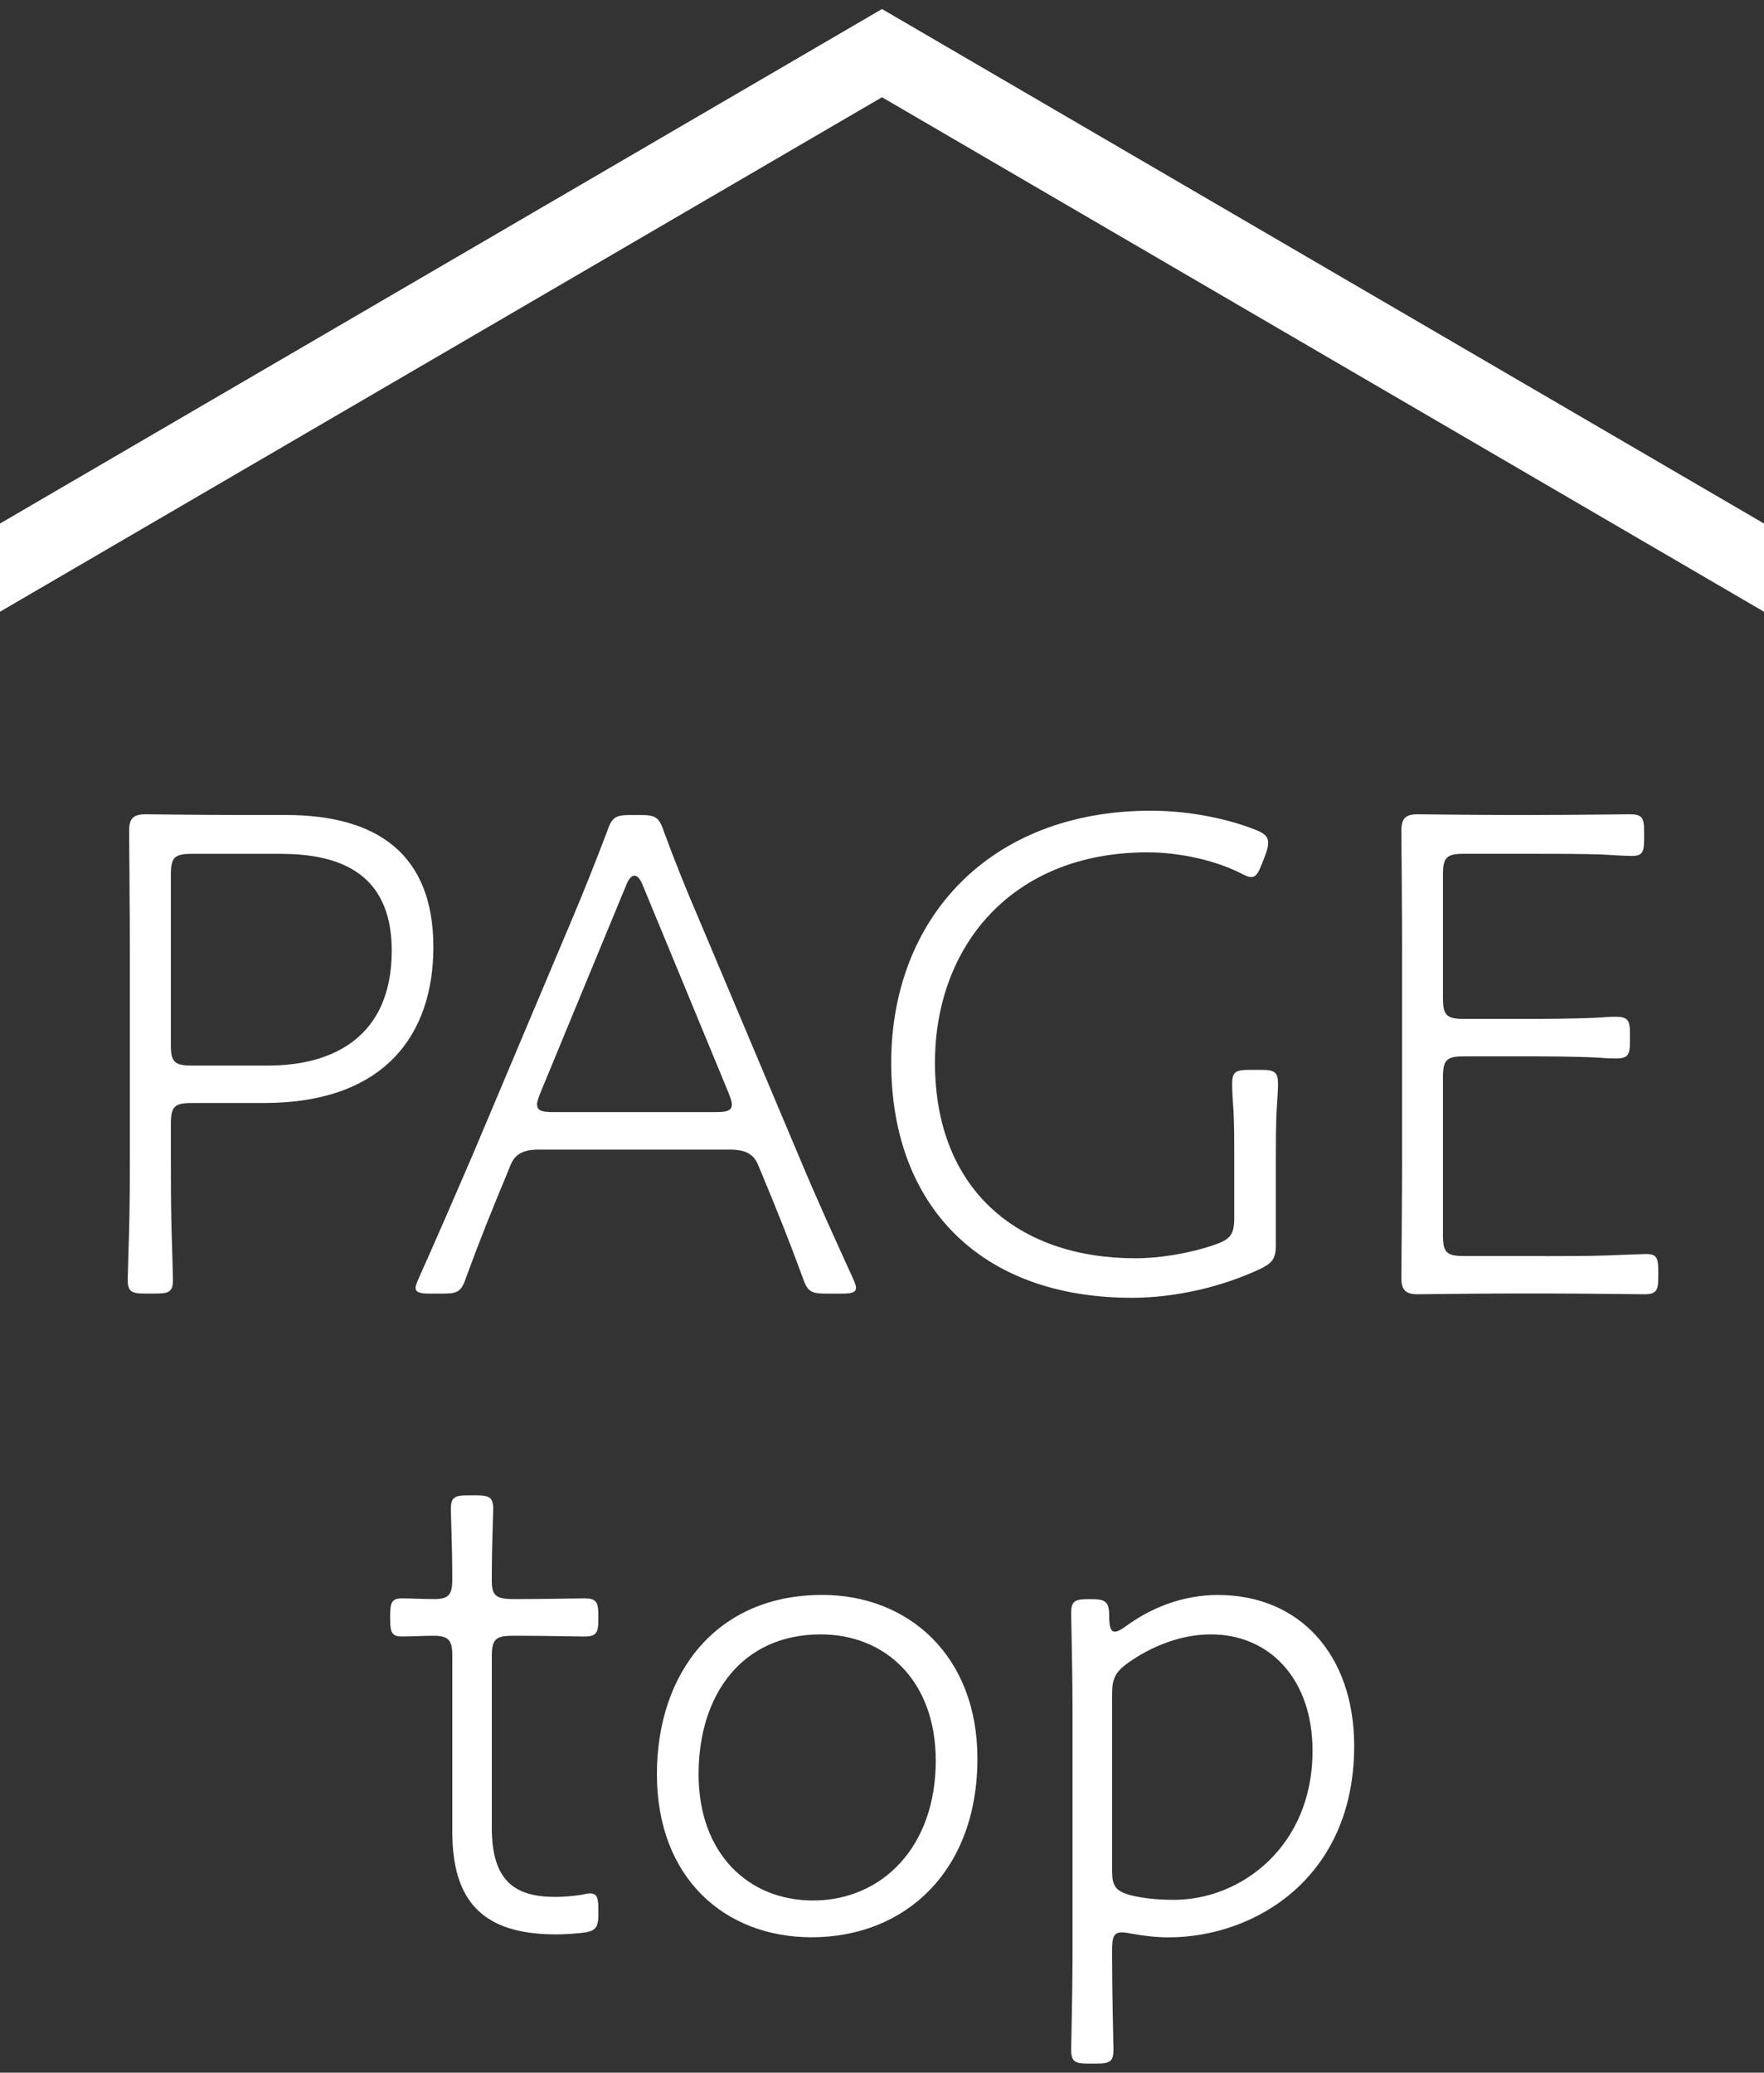 <?xml version="1.0" encoding="utf-8"?>
<!-- Generator: Adobe Illustrator 25.2.3, SVG Export Plug-In . SVG Version: 6.00 Build 0)  -->
<svg version="1.1" id="レイヤー_1" xmlns="http://www.w3.org/2000/svg" xmlns:xlink="http://www.w3.org/1999/xlink" x="0px"
	 y="0px" width="40px" height="47px" viewBox="0 0 40 47" style="enable-background:new 0 0 40 47;" xml:space="preserve">
<rect x="0" y="0" width="40" height="47" fill="#333333" stroke="none"/>
<style type="text/css">
	.st0{fill:#FFFFFF;}
</style>
<g>
	<polygon class="st0" points="20,2.205 40,13.872 40,11.872 20,0.205 0,11.872 0,13.872 	"/>
</g>
<g>
	<g>
		<g>
			<path class="st0" d="M3.281,29.333c-0.305,0-0.385-0.048-0.385-0.319c0-0.08,0.016-0.529,0.032-1.121
				c0.016-0.592,0.016-1.265,0.016-1.761v-4.45c0-1.04-0.016-2.688-0.016-2.849c0-0.272,0.096-0.368,0.368-0.368
				c0.145,0,1.28,0.016,2.097,0.016h1.089c2.08,0,3.345,0.896,3.345,2.994c0,1.969-1.089,3.537-3.841,3.537H4.354
				c-0.4,0-0.48,0.08-0.48,0.48v0.64c0,0.496,0,1.169,0.016,1.745c0.016,0.592,0.032,1.04,0.032,1.137
				c0,0.271-0.08,0.319-0.384,0.319H3.281z M3.873,23.683c0,0.4,0.08,0.48,0.48,0.48h1.729c1.457,0,2.801-0.64,2.801-2.608
				c0-1.857-1.328-2.193-2.529-2.193h-2c-0.4,0-0.48,0.08-0.48,0.48V23.683z"/>
			<path class="st0" d="M11.505,26.596c-0.353,0.849-0.624,1.521-0.929,2.354c-0.111,0.336-0.191,0.384-0.527,0.384h-0.32
				c-0.208,0-0.305-0.032-0.305-0.128c0-0.064,0.032-0.128,0.08-0.24c0.416-0.928,0.816-1.856,1.217-2.785l2.241-5.314
				c0.272-0.64,0.544-1.328,0.8-2c0.112-0.336,0.192-0.385,0.528-0.385h0.24c0.336,0,0.416,0.049,0.528,0.385
				c0.24,0.656,0.512,1.328,0.801,2l2.24,5.314c0.4,0.961,0.816,1.873,1.232,2.785c0.049,0.112,0.08,0.176,0.08,0.24
				c0,0.096-0.096,0.128-0.304,0.128h-0.384c-0.337,0-0.417-0.048-0.529-0.384c-0.304-0.832-0.576-1.505-0.928-2.354l-0.08-0.191
				c-0.096-0.225-0.272-0.336-0.625-0.336h-4.354c-0.352,0-0.527,0.111-0.624,0.336L11.505,26.596z M12.258,24.771
				c-0.049,0.128-0.08,0.208-0.08,0.271c0,0.145,0.111,0.176,0.367,0.176h3.682c0.256,0,0.369-0.031,0.369-0.176
				c0-0.063-0.033-0.144-0.08-0.271l-1.938-4.689c-0.064-0.16-0.128-0.225-0.191-0.225c-0.064,0-0.129,0.064-0.192,0.225
				L12.258,24.771z"/>
			<path class="st0" d="M28.932,28.197c0,0.336-0.063,0.432-0.352,0.576c-0.849,0.399-1.904,0.656-2.914,0.656
				c-3.473,0-5.457-2.129-5.457-5.33c0-3.266,2.225-5.715,5.89-5.715c0.896,0,1.761,0.191,2.369,0.432
				c0.208,0.08,0.288,0.16,0.288,0.289c0,0.08-0.016,0.144-0.048,0.24l-0.097,0.256c-0.08,0.191-0.127,0.287-0.24,0.287
				c-0.063,0-0.127-0.031-0.256-0.096c-0.576-0.287-1.376-0.464-2.096-0.464c-3.074,0-4.818,2.129-4.818,4.771
				c0,2.881,1.889,4.434,4.545,4.434c0.561,0,1.232-0.112,1.793-0.305c0.369-0.128,0.449-0.24,0.449-0.624V26.34
				c0-0.448,0-0.784-0.017-1.152c-0.017-0.191-0.032-0.496-0.032-0.608c0-0.272,0.08-0.319,0.385-0.319h0.271
				c0.305,0,0.385,0.047,0.385,0.319c0,0.112-0.017,0.417-0.032,0.608c-0.017,0.368-0.017,0.688-0.017,1.152V28.197z"/>
			<path class="st0" d="M35.042,28.484c0.448,0,0.96,0,1.425-0.016c0.432-0.016,0.768-0.031,0.864-0.031
				c0.224,0,0.272,0.079,0.272,0.367v0.16c0,0.305-0.049,0.385-0.32,0.385c-0.192,0-1.361-0.017-2.241-0.017h-0.8
				c-0.785,0-1.905,0.017-2.098,0.017c-0.271,0-0.367-0.097-0.367-0.369c0-0.256,0.016-1.856,0.016-2.816V21.65
				c0-1.025-0.016-2.705-0.016-2.817c0-0.272,0.096-0.368,0.367-0.368c0.112,0,1.312,0.016,2.098,0.016h0.479
				c0.816,0,2.129-0.016,2.241-0.016c0.271,0,0.32,0.08,0.32,0.385v0.191c0,0.288-0.049,0.368-0.272,0.368
				c-0.16,0-0.433-0.017-0.688-0.032c-0.447-0.016-1.057-0.016-1.601-0.016h-1.521c-0.4,0-0.48,0.08-0.48,0.48v2.785
				c0,0.399,0.08,0.479,0.48,0.479h1.201c0.607,0,1.264,0,1.904-0.032c0.16-0.016,0.288-0.016,0.336-0.016
				c0.271,0,0.32,0.08,0.32,0.385v0.176c0,0.304-0.049,0.384-0.32,0.384c-0.048,0-0.191,0-0.368-0.017
				c-0.593-0.031-1.249-0.031-1.872-0.031h-1.201c-0.4,0-0.48,0.08-0.48,0.48v3.568c0,0.4,0.08,0.48,0.48,0.48H35.042z"/>
			<path class="st0" d="M13.57,43.385c0,0.336-0.064,0.416-0.4,0.448c-0.176,0.017-0.368,0.032-0.561,0.032
				c-1.696,0-2.353-0.784-2.353-2.337v-4.002c0-0.336-0.097-0.433-0.416-0.433c-0.257,0-0.561,0.017-0.721,0.017
				c-0.224,0-0.272-0.08-0.272-0.384v-0.096c0-0.305,0.049-0.385,0.272-0.385c0.16,0,0.464,0.016,0.736,0.016
				c0.304,0,0.4-0.096,0.4-0.416v-0.208c0-0.479-0.032-1.329-0.032-1.409c0-0.271,0.08-0.319,0.385-0.319h0.191
				c0.305,0,0.385,0.048,0.385,0.319c0,0.08-0.032,0.93-0.032,1.409v0.208c0,0.32,0.08,0.416,0.479,0.416h0.177
				c0.464,0,1.296-0.016,1.44-0.016c0.271,0,0.32,0.08,0.32,0.385v0.096c0,0.304-0.049,0.384-0.32,0.384
				c-0.145,0-0.977-0.017-1.44-0.017h-0.177c-0.399,0-0.479,0.08-0.479,0.48v3.874c0,1.2,0.513,1.568,1.44,1.568
				c0.176,0,0.385-0.016,0.592-0.048c0.08-0.016,0.145-0.031,0.192-0.031c0.16,0,0.192,0.096,0.192,0.352V43.385z"/>
			<path class="st0" d="M22.164,39.879c0,2.529-1.617,4.051-3.762,4.051c-1.969,0-3.506-1.346-3.506-3.698
				c0-2.305,1.36-4.065,3.746-4.065C20.595,36.166,22.164,37.543,22.164,39.879z M15.841,40.231c0,1.81,1.137,2.865,2.593,2.865
				c1.568,0,2.785-1.216,2.785-3.169c0-1.824-1.152-2.865-2.609-2.865C16.817,37.062,15.841,38.439,15.841,40.231z"/>
			<path class="st0" d="M25.217,44.394c0,0.784,0.032,1.952,0.032,2.081c0,0.271-0.08,0.32-0.384,0.32h-0.192
				c-0.304,0-0.384-0.049-0.384-0.32c0-0.129,0.031-1.297,0.031-2.081v-5.73c0-0.753-0.031-1.952-0.031-2.081
				c0-0.271,0.08-0.32,0.384-0.32h0.08c0.319,0,0.399,0.064,0.399,0.385c0,0.24,0.033,0.352,0.129,0.352
				c0.063,0,0.144-0.048,0.256-0.128c0.544-0.399,1.265-0.704,2.08-0.704c1.857,0,3.09,1.36,3.09,3.426
				c0,2.992-2.257,4.338-4.209,4.338c-0.273,0-0.561-0.033-0.816-0.08c-0.097-0.017-0.177-0.033-0.24-0.033
				c-0.192,0-0.225,0.113-0.225,0.417V44.394z M29.763,39.703c0-1.633-0.977-2.641-2.305-2.641c-0.688,0-1.345,0.271-1.873,0.641
				c-0.288,0.207-0.368,0.352-0.368,0.72v3.985c0,0.369,0.08,0.48,0.448,0.576c0.272,0.064,0.593,0.097,0.96,0.097
				C28.13,43.081,29.763,41.881,29.763,39.703z"/>
		</g>
	</g>
</g>
</svg>
